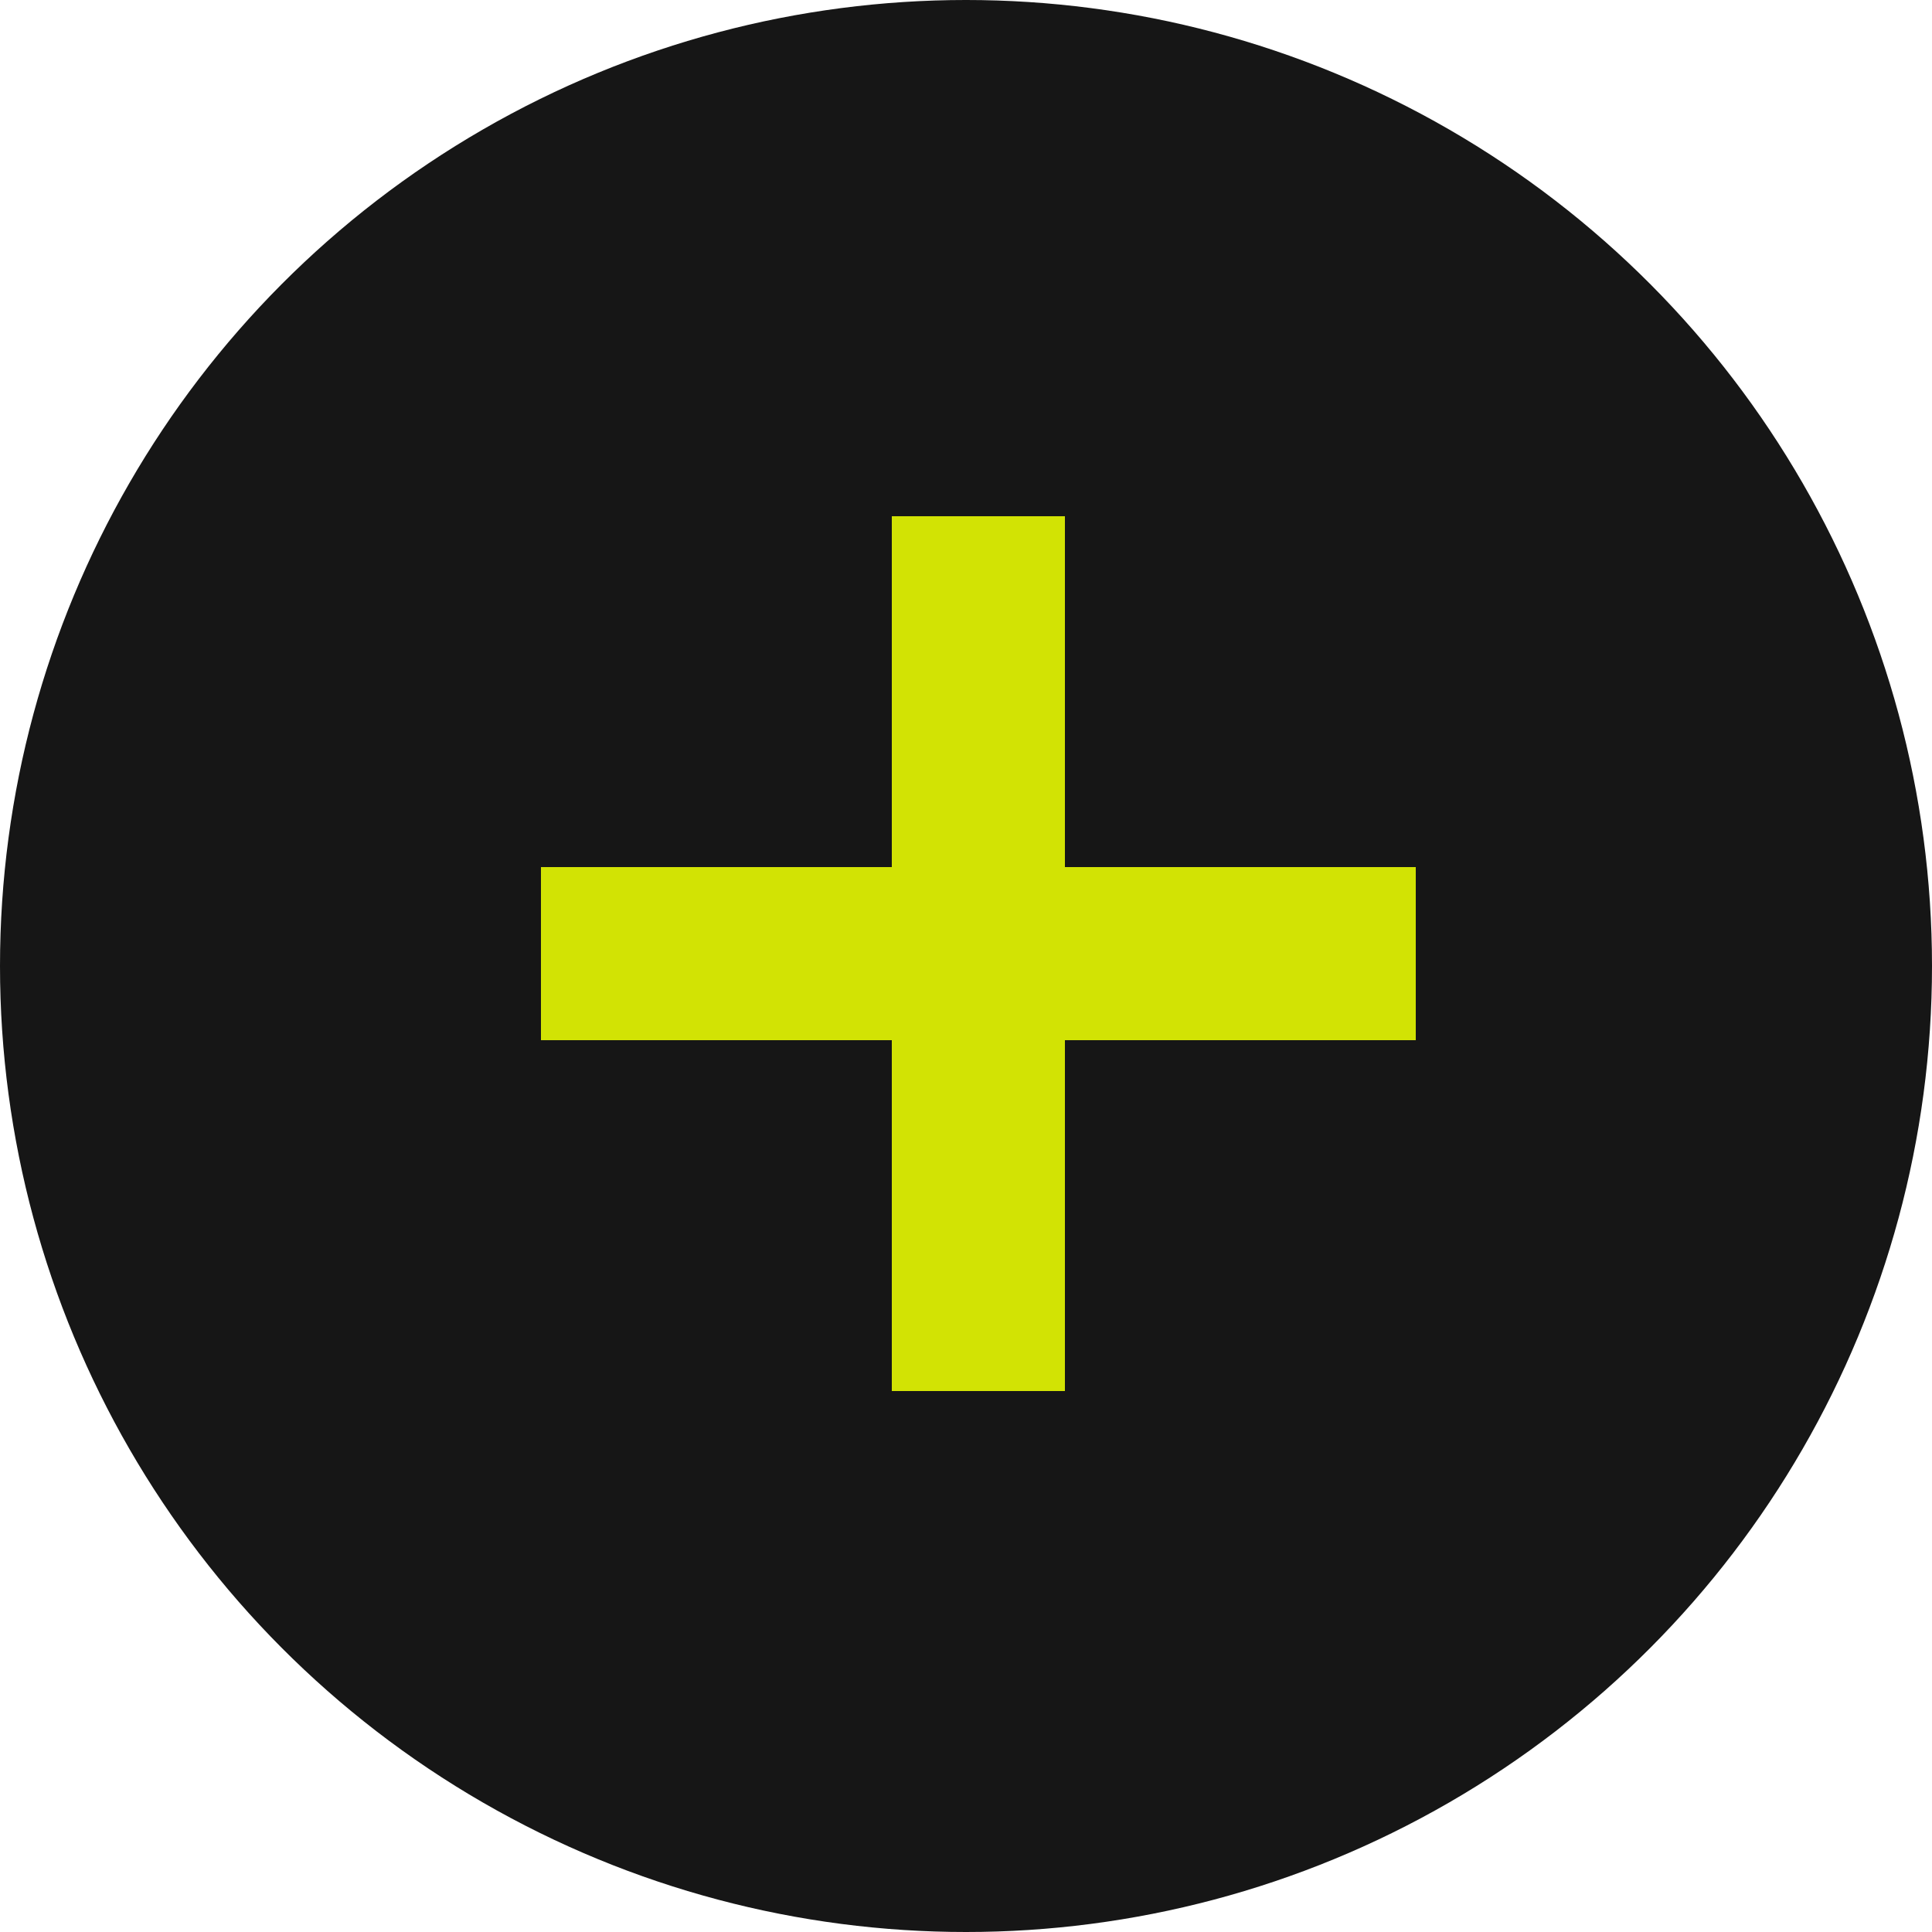 <?xml version="1.0" encoding="UTF-8"?> <svg xmlns="http://www.w3.org/2000/svg" width="100" height="100" viewBox="0 0 100 100" fill="none"> <circle cx="50" cy="50" r="50" fill="#161616"></circle> <path d="M46.16 26.72V44.88H28V53.84H46.16V72H55.12V53.84H73.28V44.88H55.12V26.72H46.16Z" fill="#D2E304"></path> </svg> 